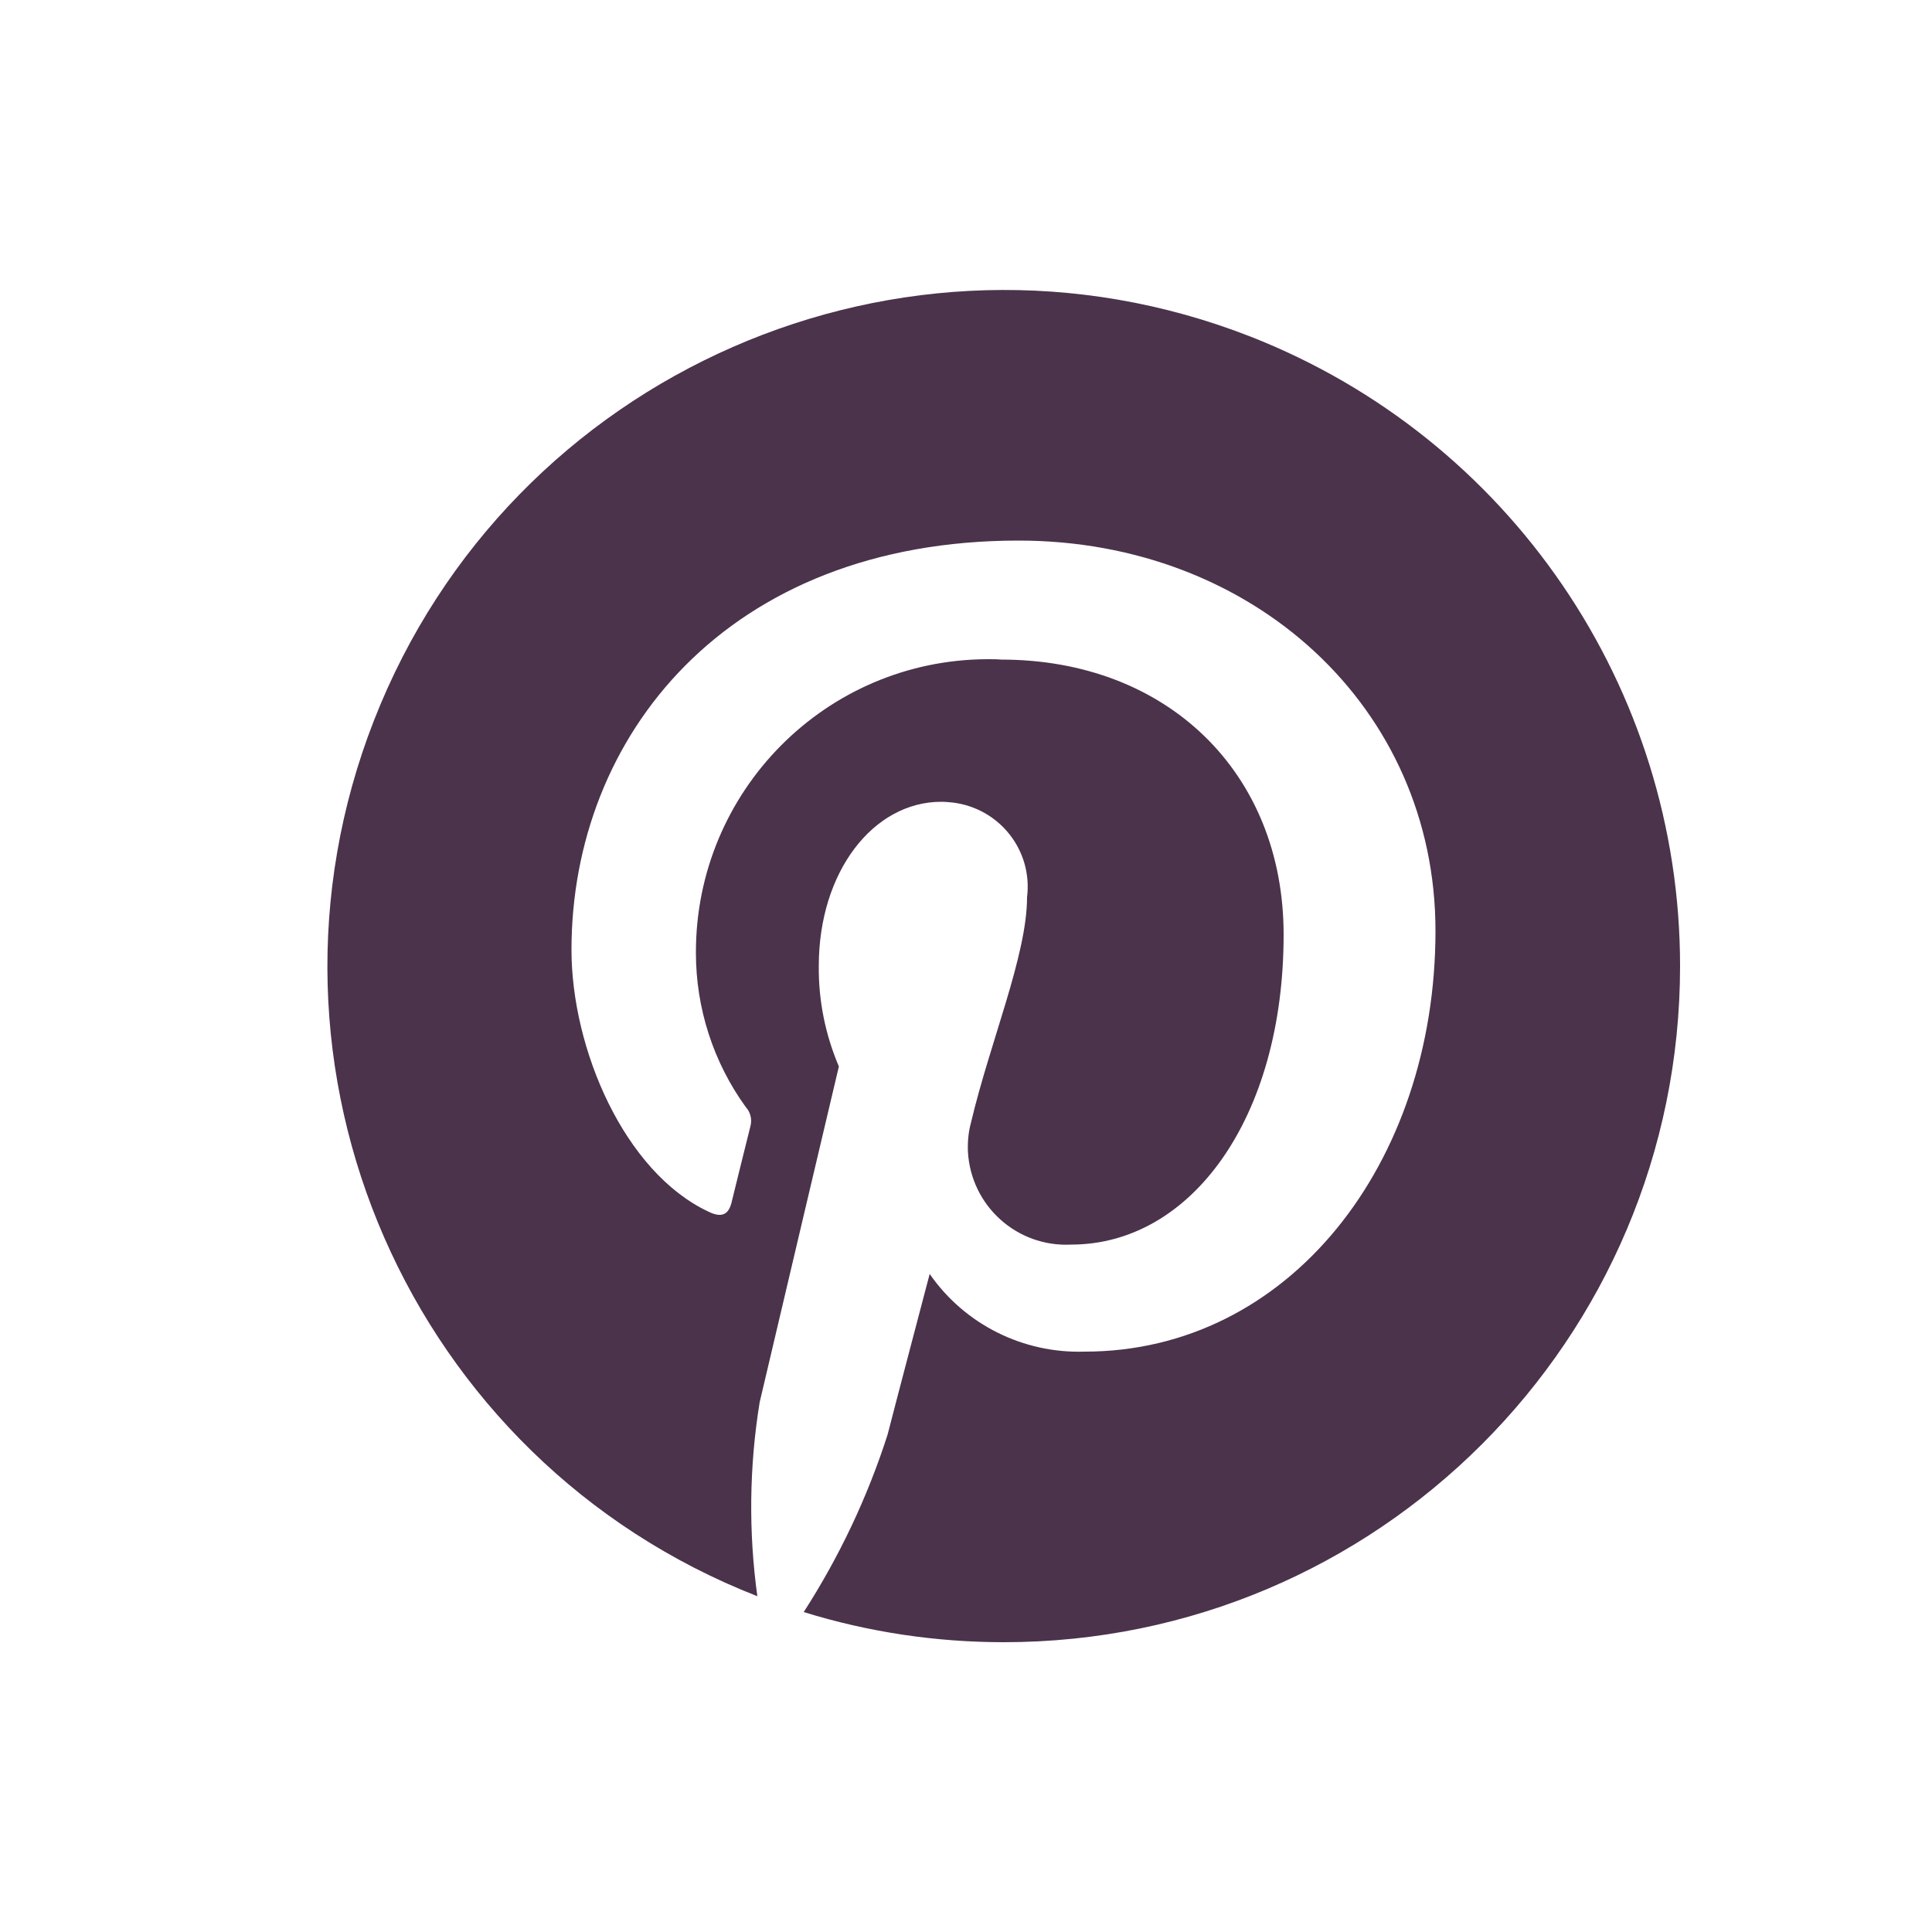 <svg enable-background="new 0 0 50 50" viewBox="0 0 50 50" xmlns="http://www.w3.org/2000/svg"><path d="m43.48 25c0 9.66-7.83 17.5-17.5 17.5-1.76 0-3.5-.26-5.18-.78.92-1.43 1.65-2.97 2.17-4.59.21-.82 1.09-4.16 1.09-4.16.91 1.31 2.42 2.06 4.01 2.01 5.28 0 9.08-4.85 9.08-10.89 0-5.78-4.72-10.1-10.79-10.1-7.55 0-11.57 5.07-11.57 10.59 0 2.57 1.37 5.76 3.55 6.78.33.16.51.08.59-.23.06-.24.35-1.43.49-1.98.05-.18 0-.37-.12-.5-.84-1.16-1.29-2.56-1.29-3.99-.01-4.18 3.36-7.59 7.55-7.6.12 0 .24 0 .35.01 4.3 0 7.31 2.93 7.31 7.12 0 4.74-2.39 8.02-5.5 8.02-1.4.07-2.59-1-2.67-2.4-.01-.25.01-.51.08-.76.49-2.08 1.45-4.33 1.45-5.83.15-1.21-.71-2.3-1.92-2.45-.1-.01-.2-.02-.3-.02-1.76 0-3.17 1.81-3.17 4.25-.01.89.17 1.78.52 2.6 0 0-1.73 7.32-2.05 8.69-.27 1.66-.29 3.36-.06 5.02-9-3.52-13.44-13.67-9.92-22.67s13.68-13.45 22.68-9.93c6.71 2.63 11.12 9.09 11.12 16.29z" fill="#4b334b"/></svg>